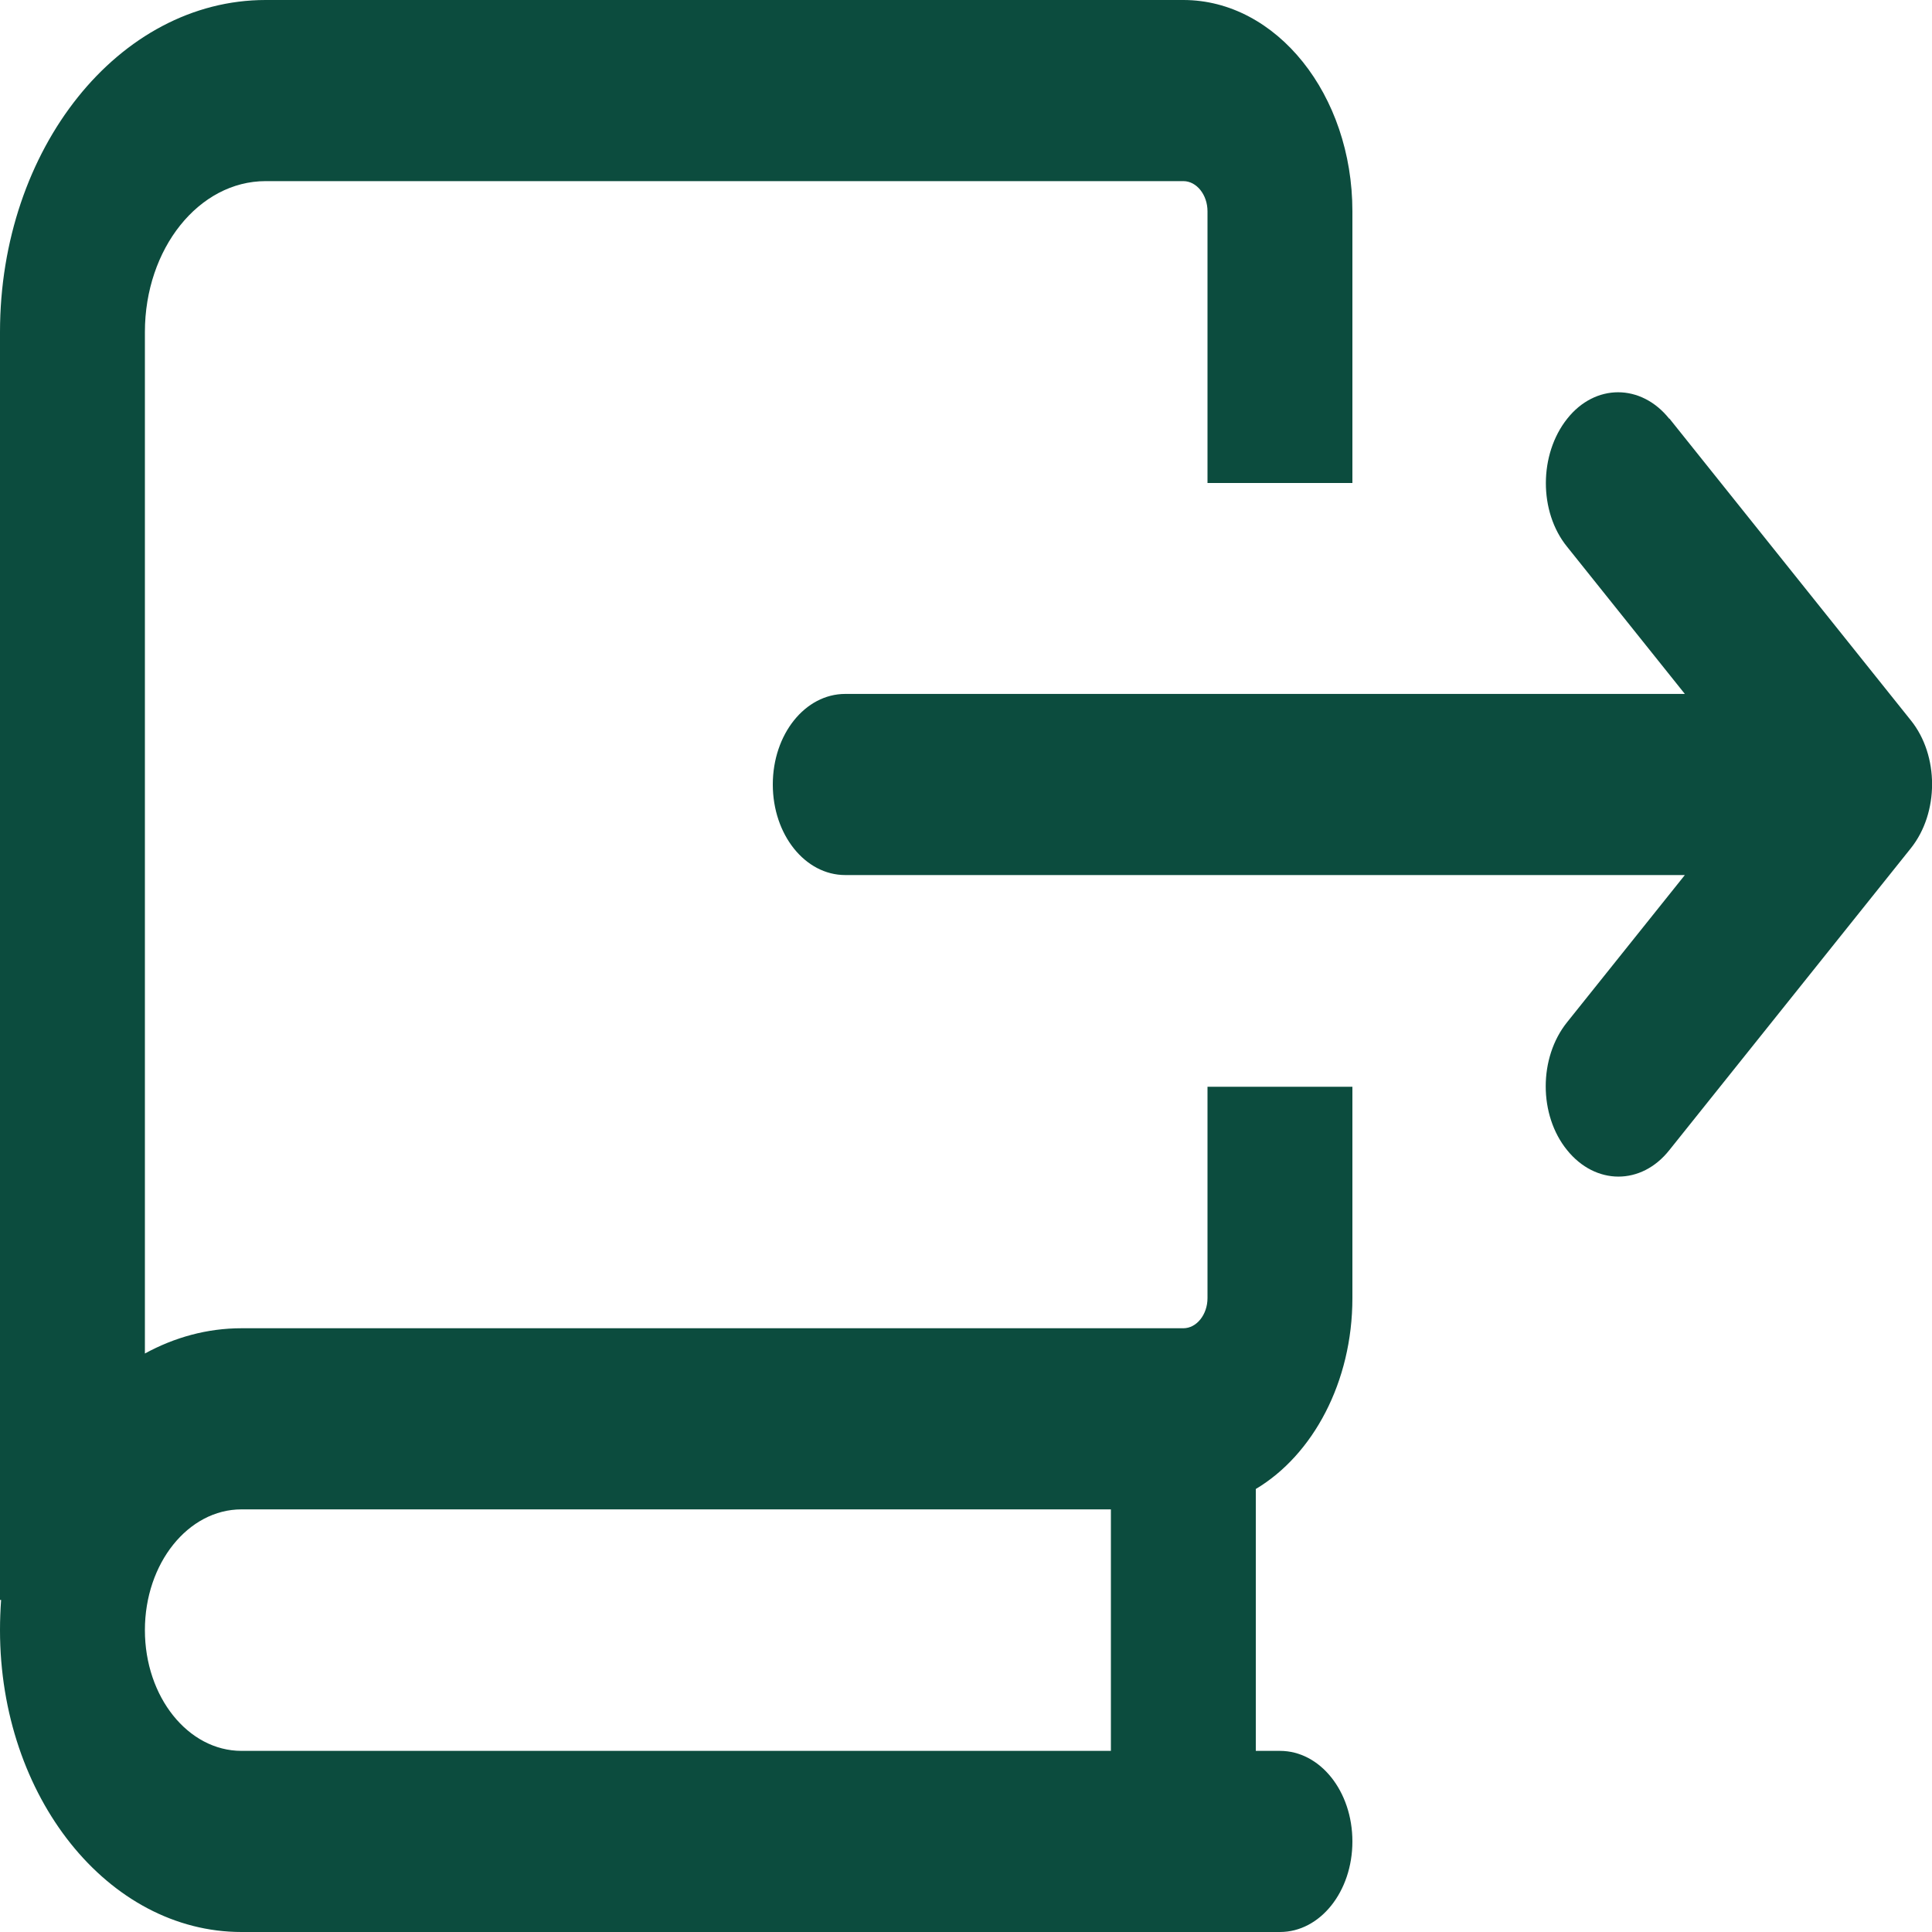<?xml version="1.0" encoding="UTF-8"?>
<svg xmlns="http://www.w3.org/2000/svg" xmlns:xlink="http://www.w3.org/1999/xlink" width="40px" height="40px" viewBox="0 0 40 40" version="1.1">
<g id="surface1">
<path style=" stroke:none;fill-rule:nonzero;fill:rgb(4.706%,29.804%,24.314%);fill-opacity:1;" d="M 5.5 0 C 2.461 0 0 3.078 0 6.875 L 0 33.125 L 0.023 33.125 C 0.008 33.328 0 33.539 0 33.75 C 0 37.203 2.238 40 5 40 L 26.5 40 C 27.332 40 28 39.164 28 38.125 C 28 37.086 27.332 36.25 26.5 36.25 L 26 36.25 L 26 30.828 C 27.18 30.125 28 28.617 28 26.875 L 28 22.5 L 25 22.5 L 25 26.875 C 25 27.219 24.773 27.5 24.5 27.5 L 5 27.5 C 4.289 27.5 3.613 27.688 3 28.023 L 3 6.875 C 3 5.148 4.117 3.75 5.5 3.75 L 24.5 3.75 C 24.773 3.75 25 4.031 25 4.375 L 25 10 L 28 10 L 28 4.375 C 28 1.961 26.43 0 24.5 0 Z M 23 31.25 L 23 36.25 L 5 36.25 C 3.895 36.25 3 35.133 3 33.75 C 3 32.367 3.895 31.25 5 31.25 Z M 34.562 8.672 C 33.977 7.938 33.023 7.938 32.445 8.672 C 31.863 9.406 31.855 10.594 32.445 11.32 L 34.883 14.367 L 17.5 14.367 C 16.668 14.367 16 15.203 16 16.242 C 16 17.281 16.668 18.117 17.5 18.117 L 34.883 18.117 L 32.445 21.164 C 31.855 21.898 31.855 23.086 32.445 23.812 C 33.031 24.539 33.98 24.547 34.562 23.812 L 39.562 17.562 C 40.148 16.828 40.148 15.641 39.562 14.914 L 34.562 8.664 Z M 34.562 8.672 "/>
</g>
</svg>
